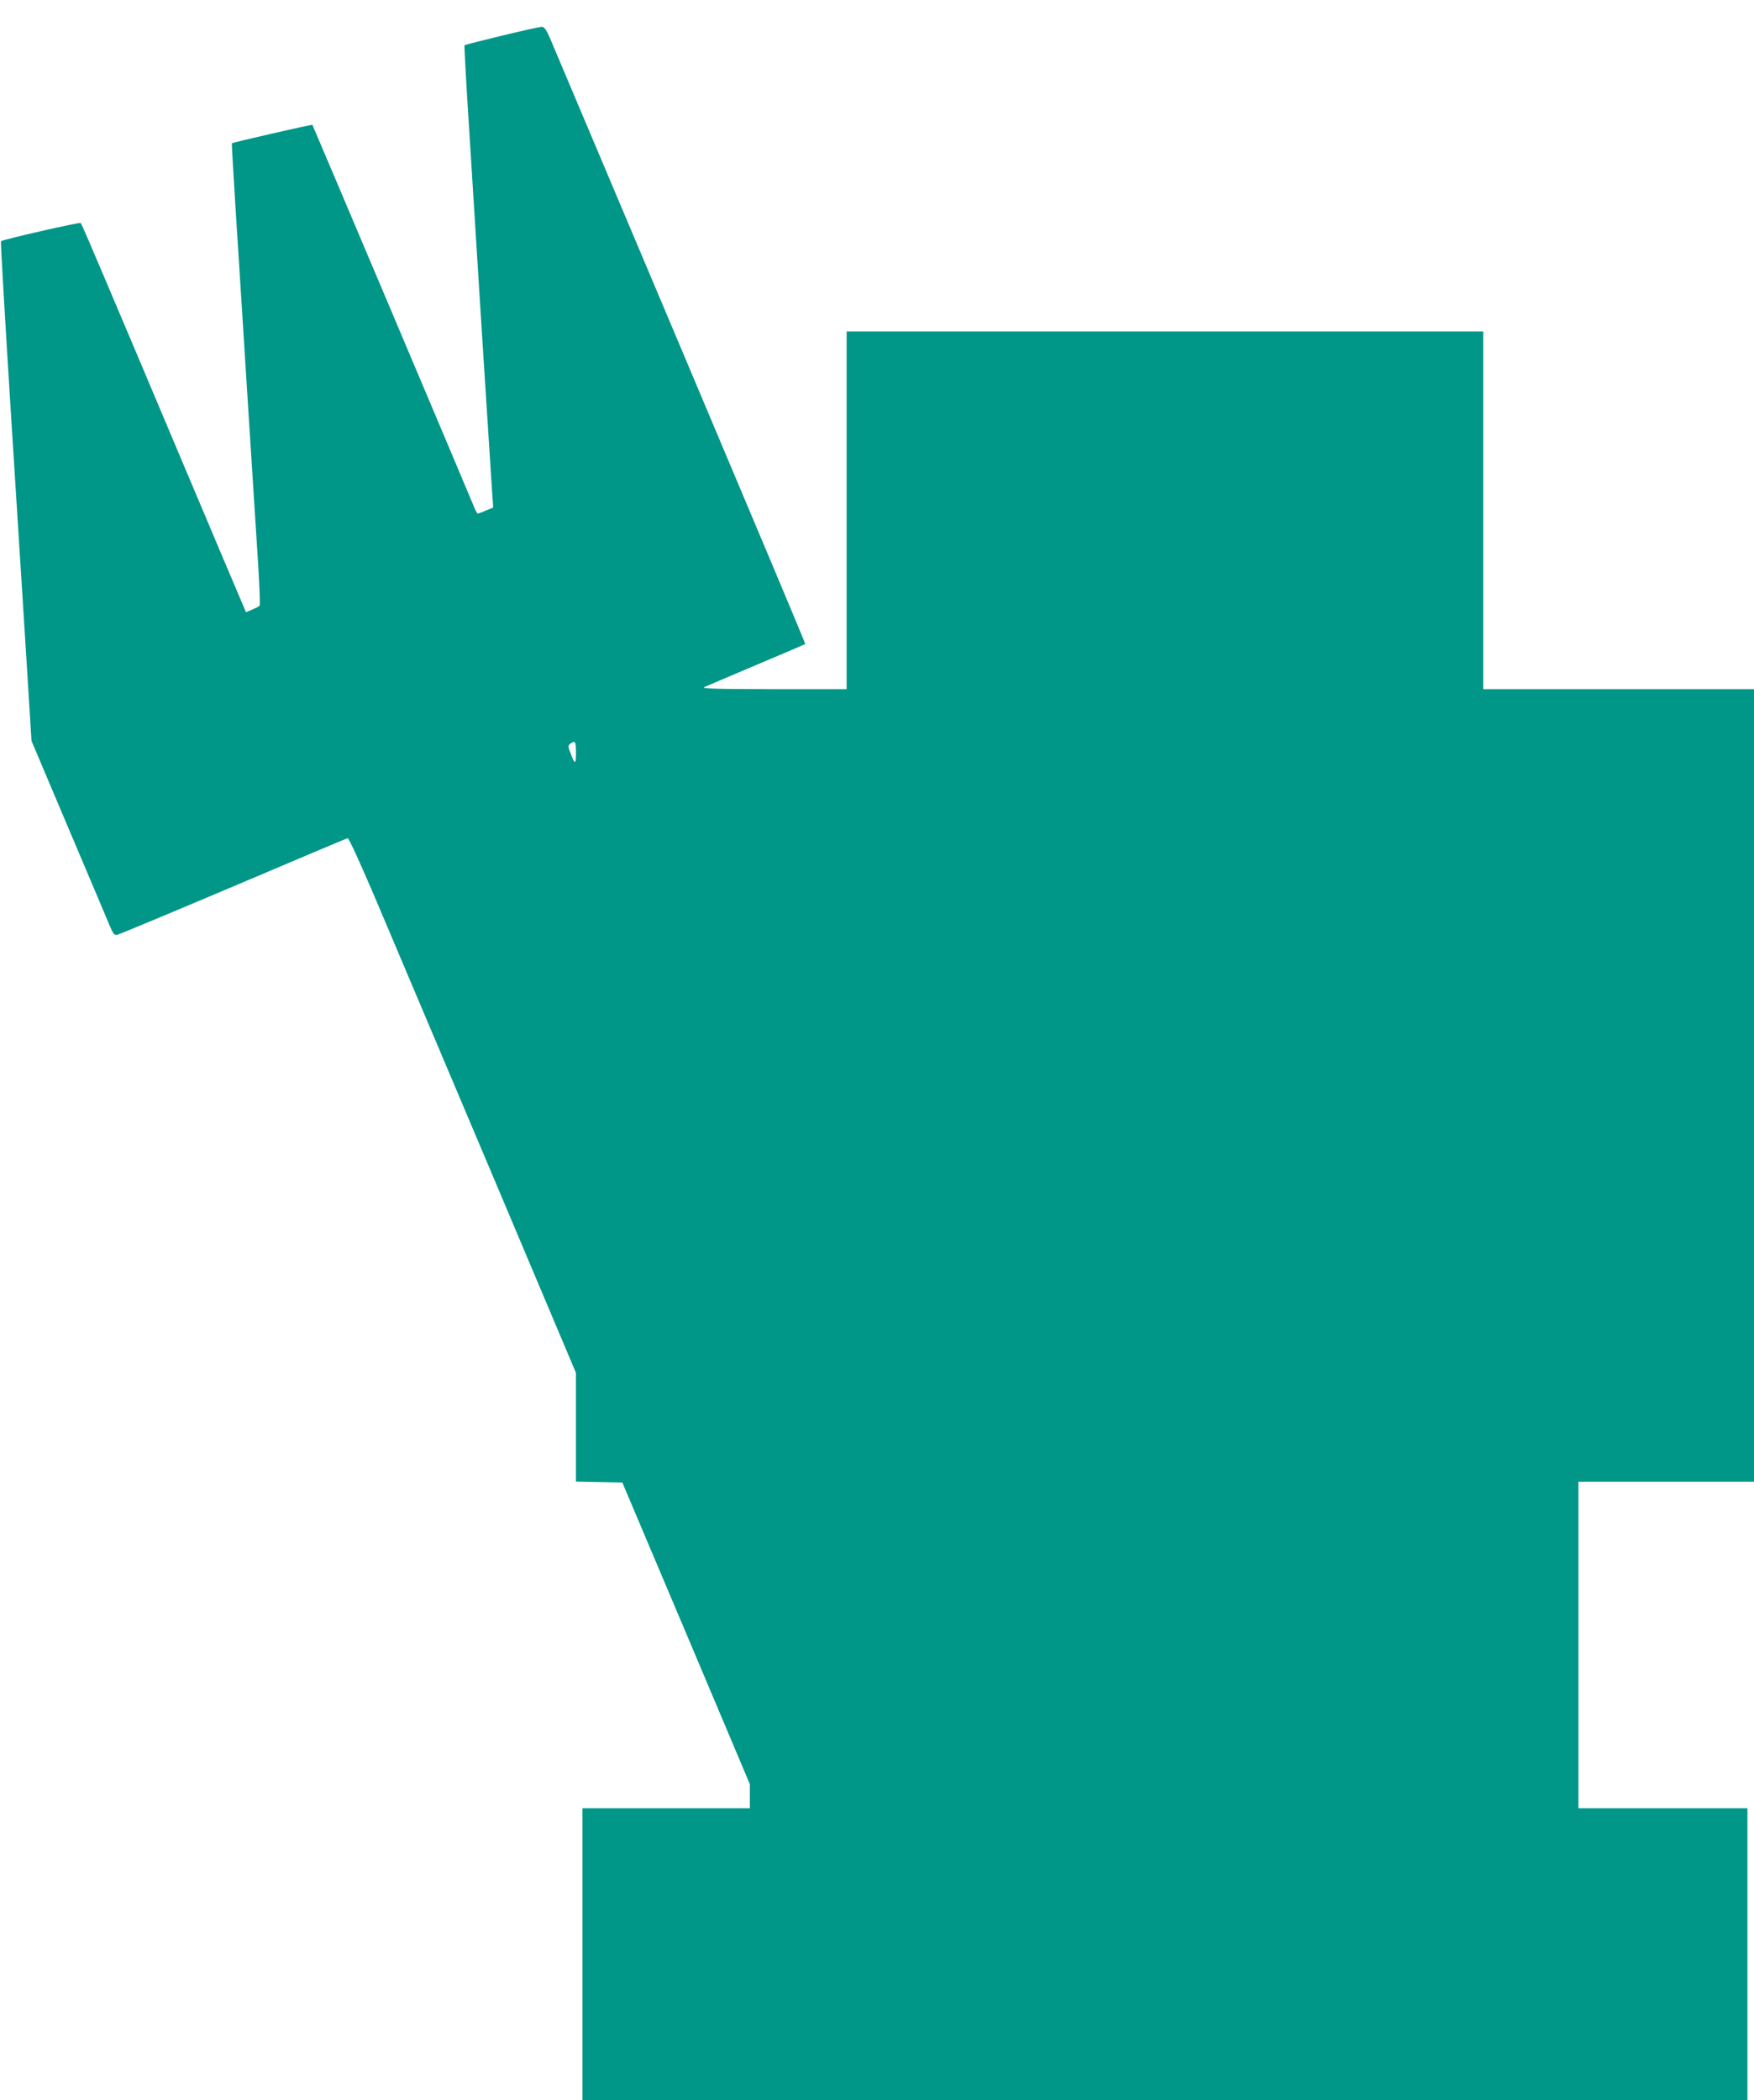 <?xml version="1.0" standalone="no"?>
<!DOCTYPE svg PUBLIC "-//W3C//DTD SVG 20010904//EN"
 "http://www.w3.org/TR/2001/REC-SVG-20010904/DTD/svg10.dtd">
<svg version="1.0" xmlns="http://www.w3.org/2000/svg"
 width="1069pt" height="1280pt" viewBox="0 0 1069 1280"
 preserveAspectRatio="xMidYMid meet">
<g transform="translate(0,1280) scale(0.1,-0.1)"
fill="#009688" stroke="none">
<path d="M3060 12583 c-123 -30 -227 -56 -229 -59 -2 -2 10 -230 28 -506 17
-277 54 -858 81 -1293 28 -434 54 -841 58 -904 l8 -114 -44 -18 c-24 -11 -47
-19 -50 -19 -4 0 -18 26 -30 58 -46 112 -975 2307 -978 2311 -3 4 -485 -107
-491 -112 -1 -2 9 -176 22 -388 14 -211 47 -744 75 -1184 28 -440 57 -899 65
-1020 7 -121 11 -223 7 -227 -4 -4 -24 -14 -45 -23 l-38 -16 -18 43 c-11 24
-173 408 -361 853 -188 446 -405 959 -482 1140 -77 182 -142 333 -146 336 -7
6 -476 -101 -486 -111 -3 -3 22 -429 54 -945 33 -517 76 -1201 96 -1520 l36
-580 220 -520 c122 -286 234 -553 251 -593 26 -63 33 -73 51 -69 12 2 330 135
708 295 377 160 691 293 697 294 7 2 85 -170 177 -387 91 -214 401 -948 690
-1630 l524 -1241 0 -331 0 -332 142 -3 141 -3 389 -919 388 -919 0 -73 0 -74
-510 0 -510 0 0 -890 0 -890 3550 0 3550 0 0 890 0 890 -515 0 -515 0 0 995 0
995 535 0 535 0 0 2415 0 2415 -825 0 -825 0 0 1090 0 1090 -1940 0 -1940 0 0
-1090 0 -1090 -447 0 c-379 1 -443 3 -418 14 17 7 161 68 320 136 160 67 291
124 293 125 2 2 -342 819 -763 1816 -422 998 -779 1843 -794 1879 -20 46 -33
65 -47 67 -10 0 -120 -24 -244 -54z m450 -4370 c0 -74 -6 -75 -32 -5 -17 44
-17 48 -1 60 29 21 33 14 33 -55z"/>
</g>
</svg>
